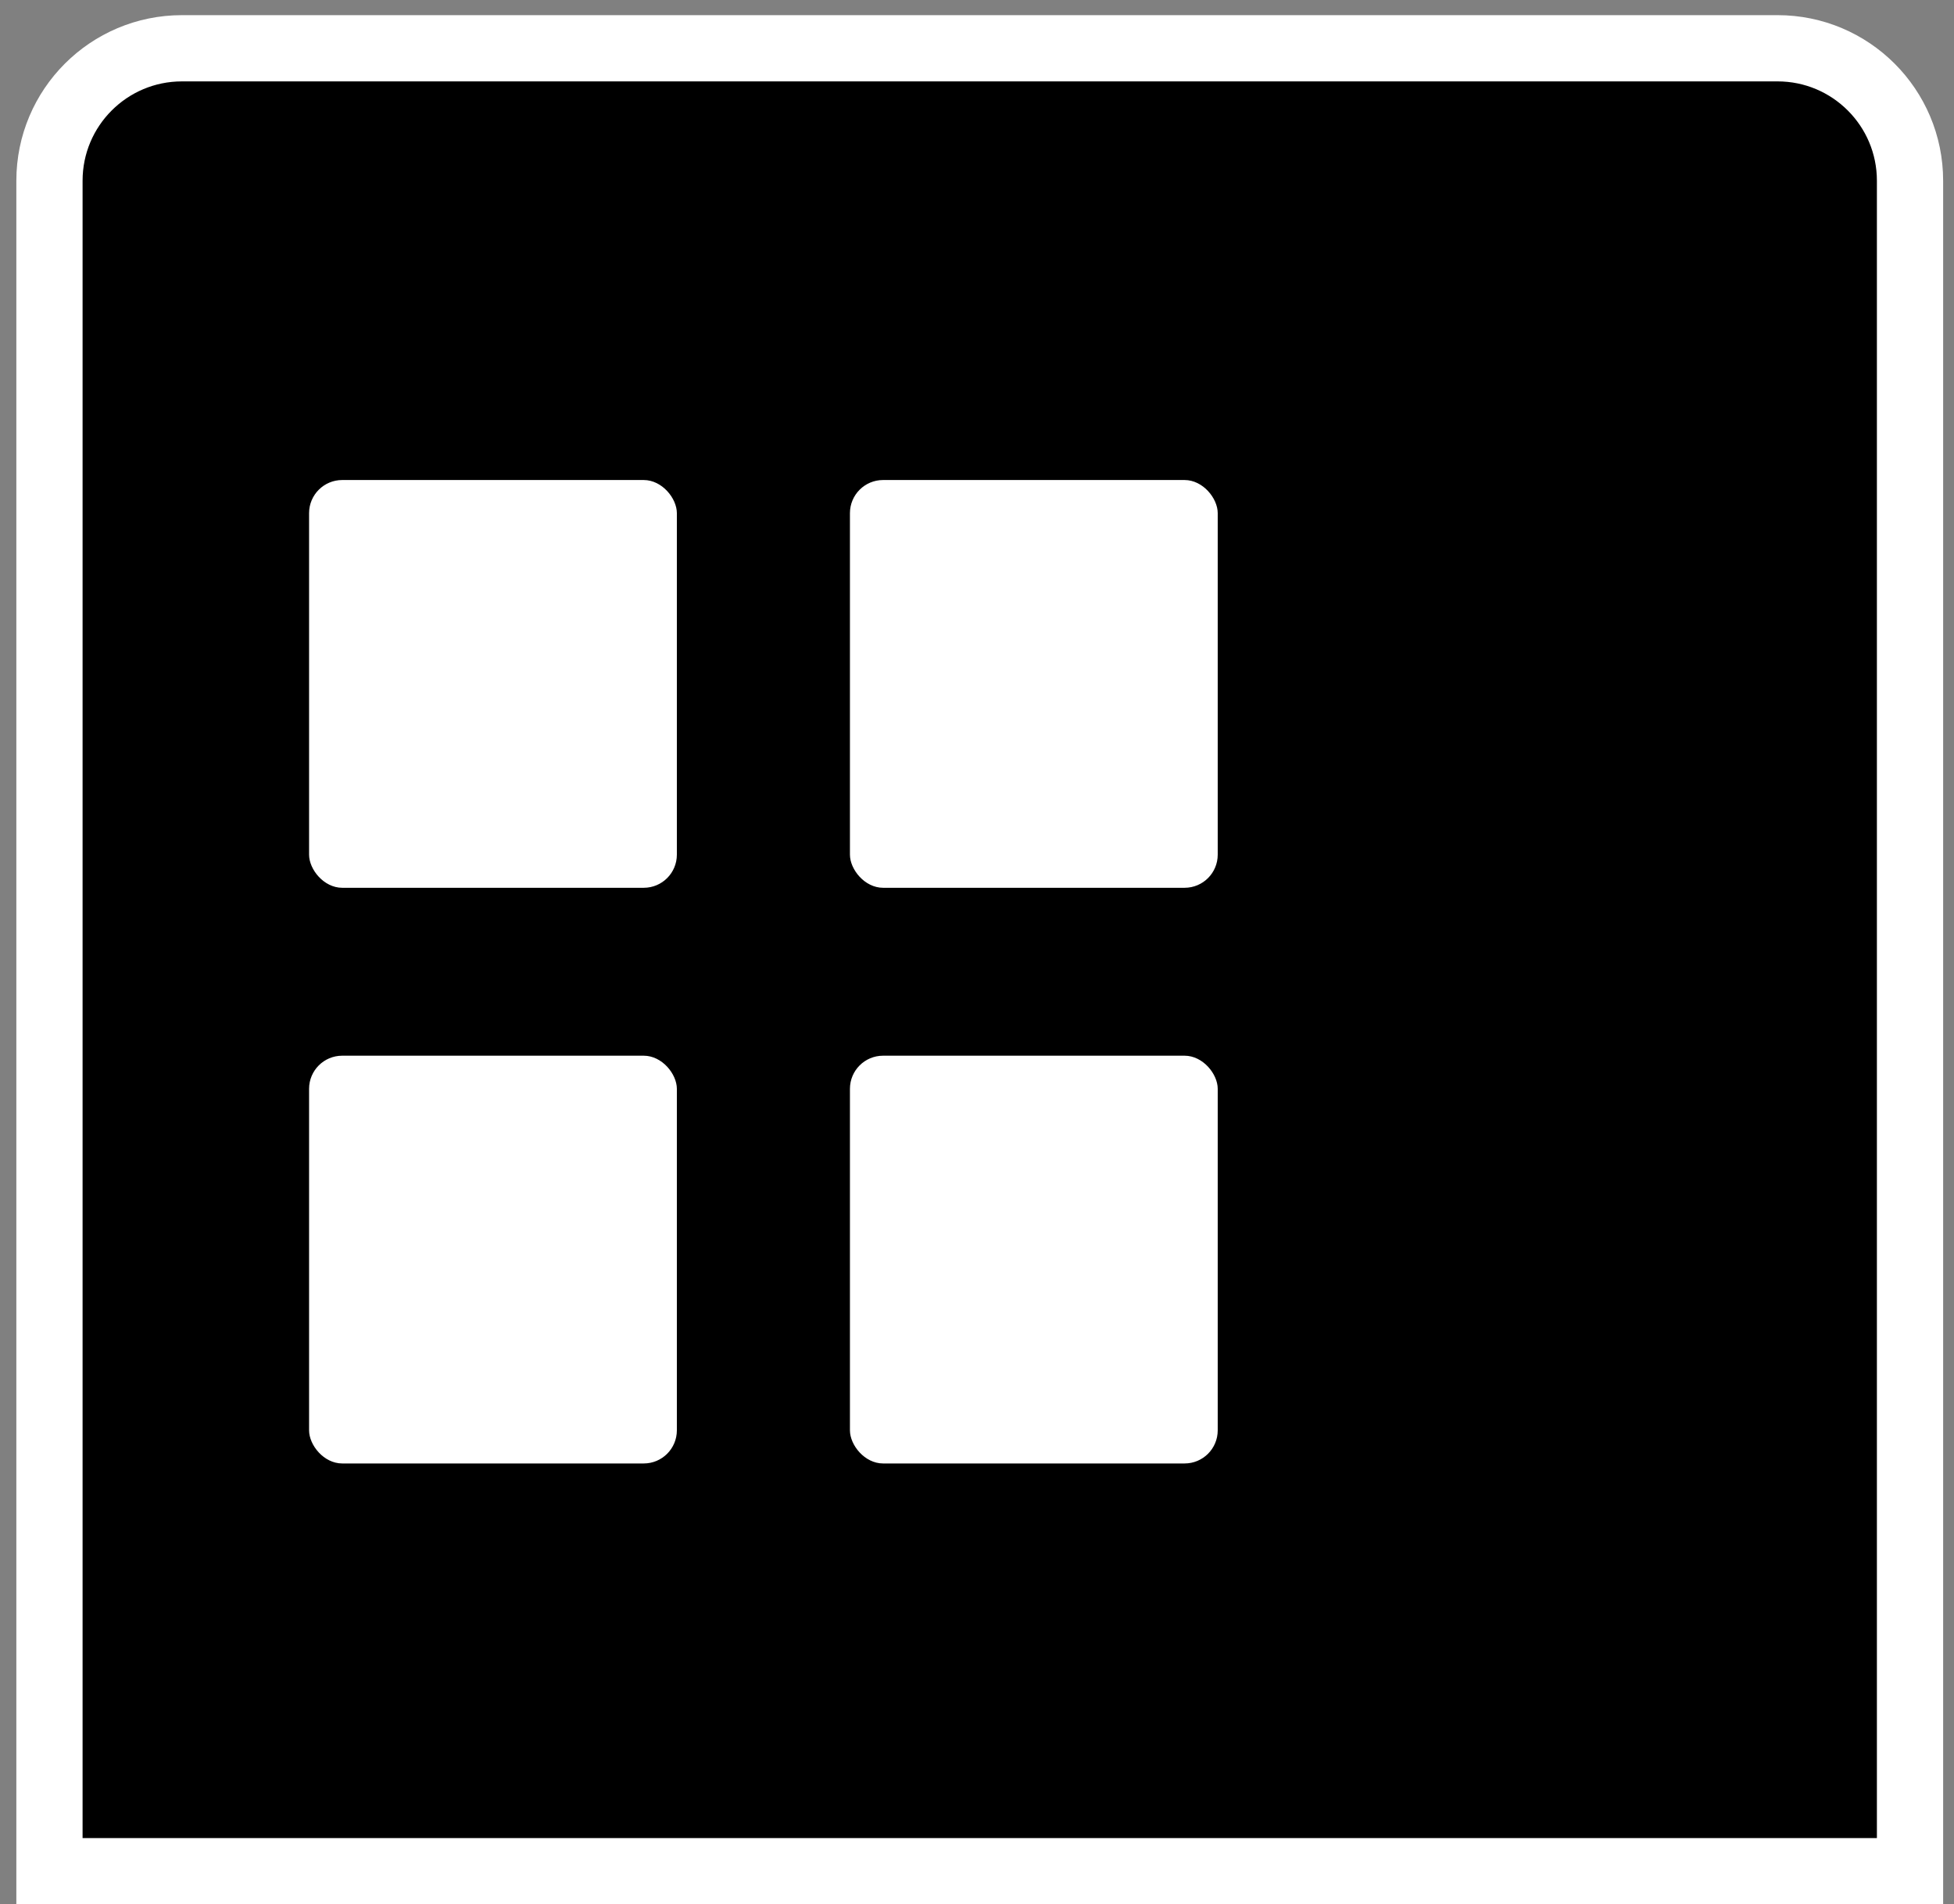 <svg width="118" height="115" viewBox="0 0 118 115" fill="none" xmlns="http://www.w3.org/2000/svg">
<rect x="0" y="0" width="118" height="115" fill="#808080" stroke="none"/>
<path d="M2.987 10.915C2.987 6.497 6.569 2.915 10.988 2.915H107.344C111.762 2.915 115.344 6.497 115.344 10.915V113H2.987V10.915Z" fill="black" stroke="white" stroke-width="4"/>
<rect x="18.665" y="28.988" width="22.21" height="24.624" rx="2" fill="white"/>
<rect x="18.665" y="63.752" width="22.21" height="24.624" rx="2" fill="white"/>
<rect x="51.327" y="28.988" width="22.21" height="24.624" rx="2" fill="white"/>
<rect x="51.327" y="63.752" width="22.21" height="24.624" rx="2" fill="white"/>
</svg>
